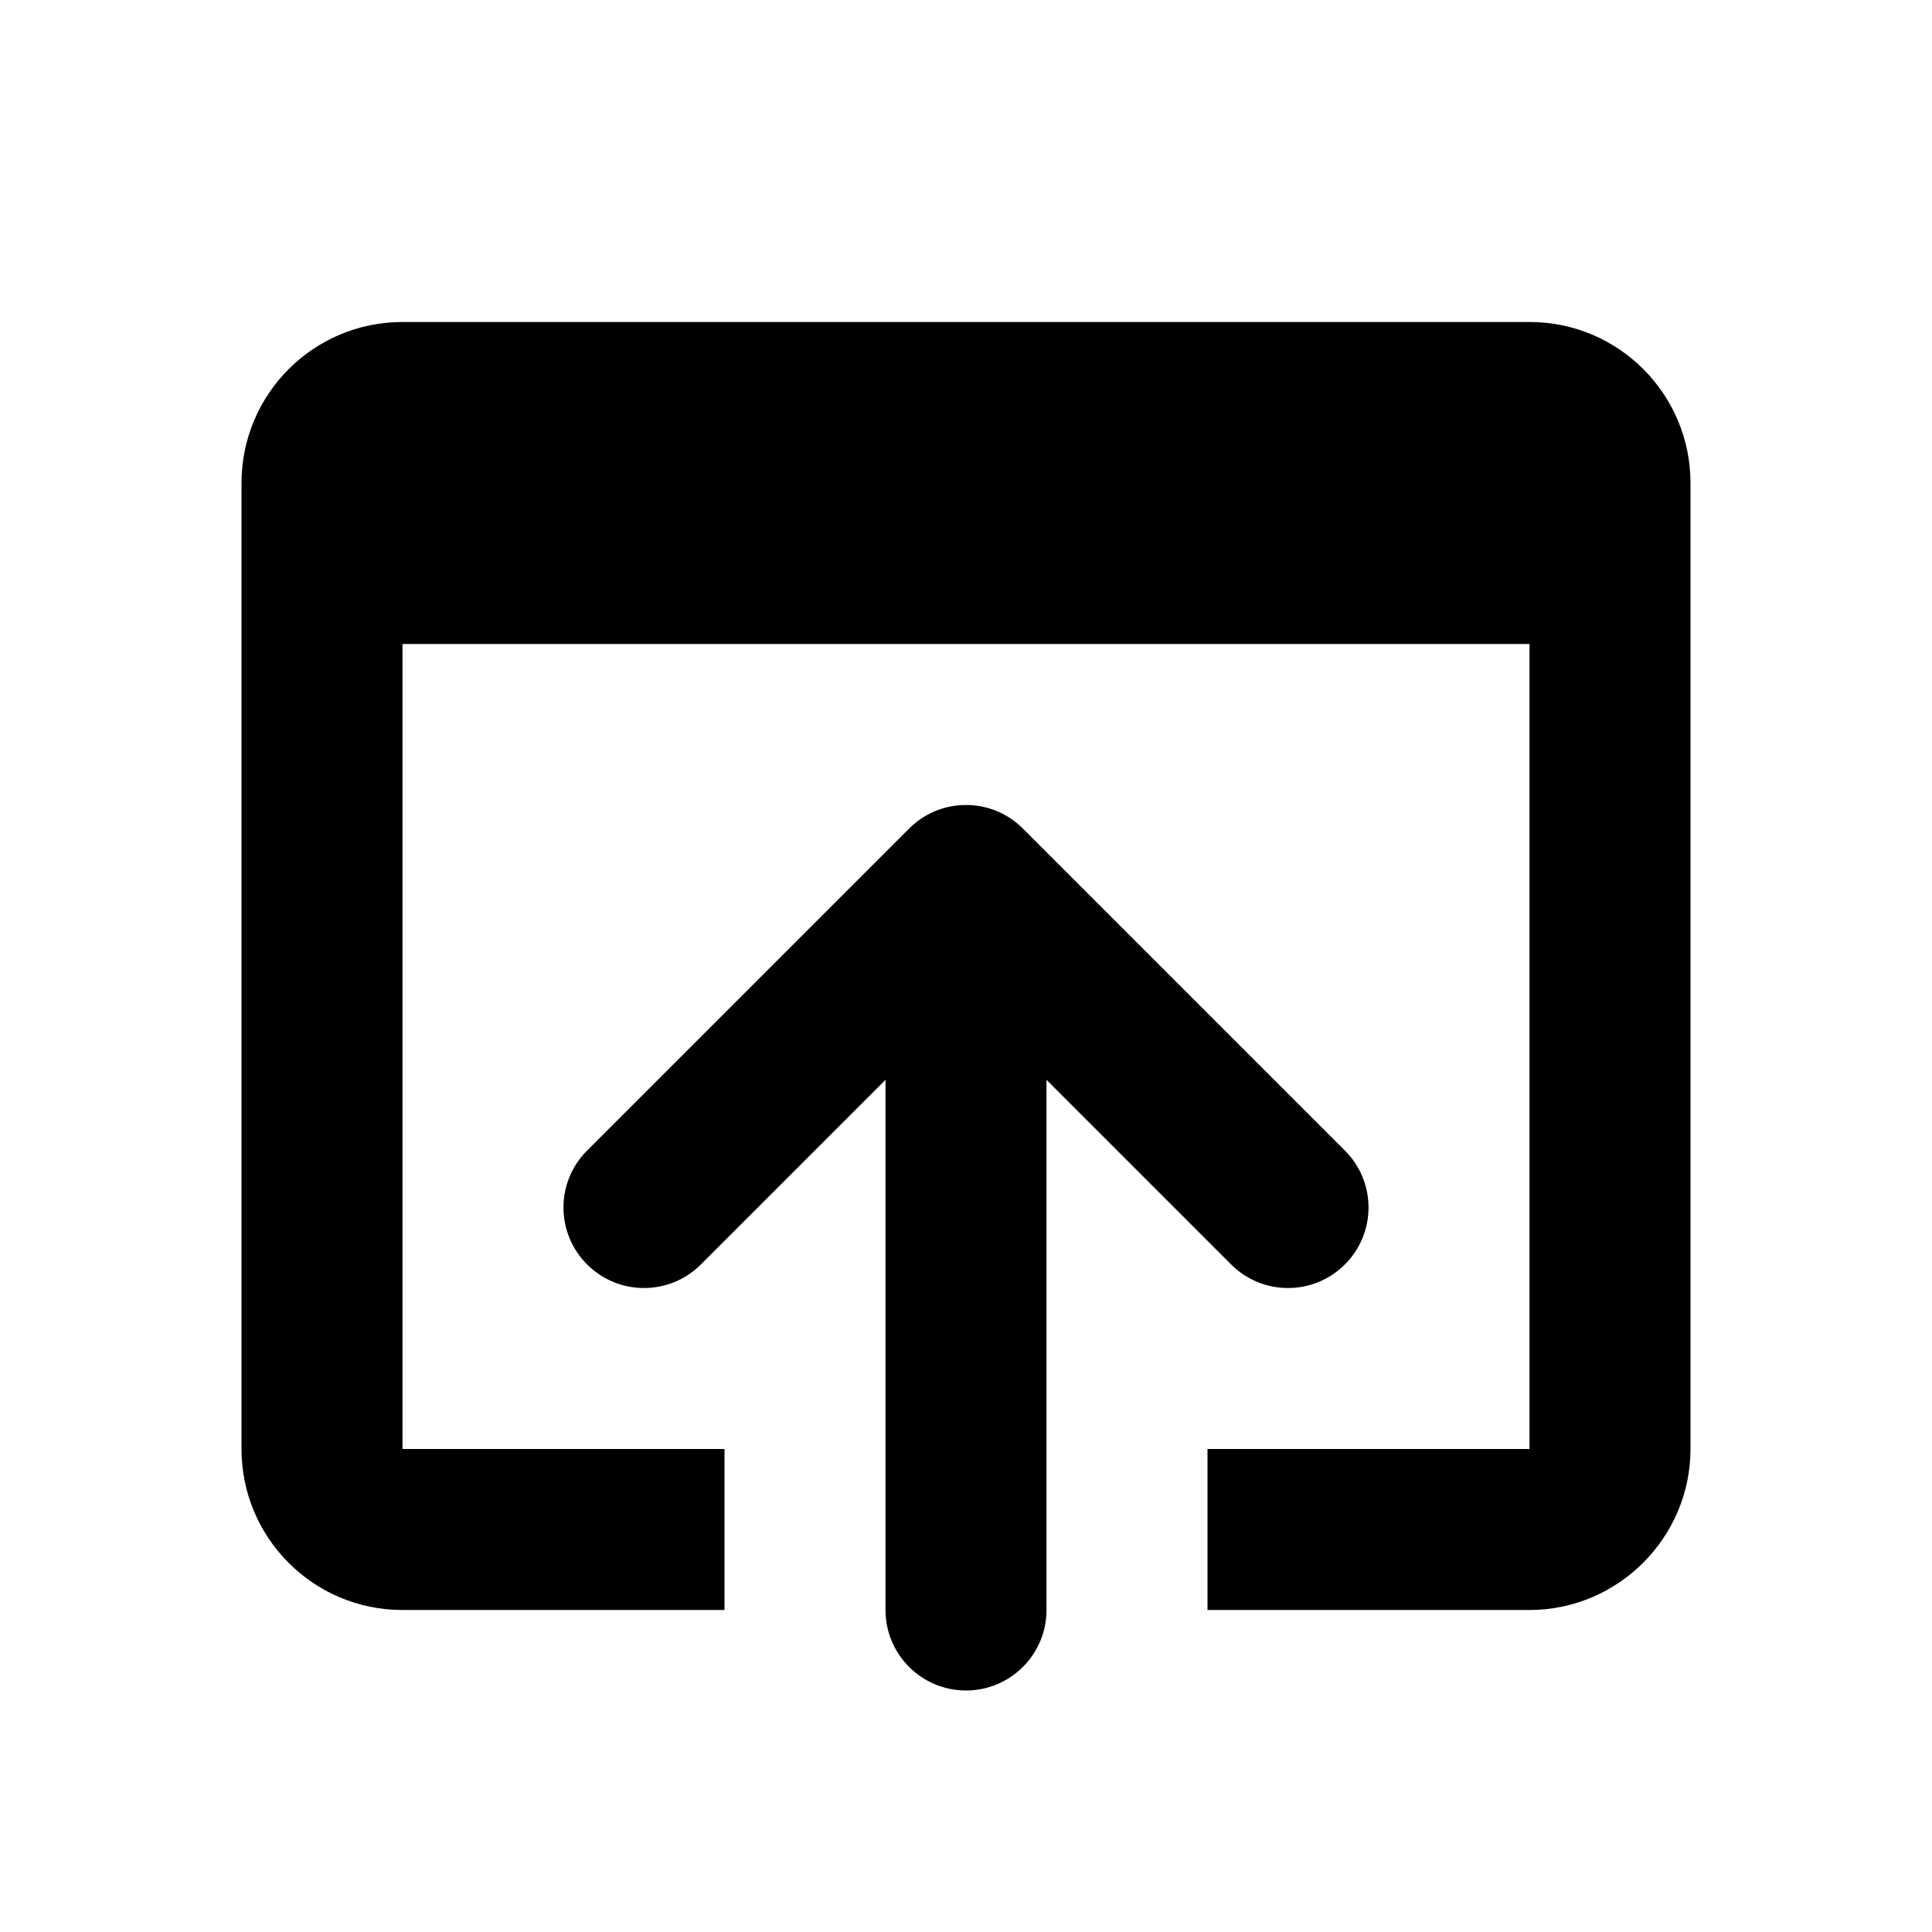 <?xml version="1.0" encoding="UTF-8"?>
<svg width="24px" height="24px" viewBox="0 0 24 24" version="1.1" xmlns="http://www.w3.org/2000/svg" xmlns:xlink="http://www.w3.org/1999/xlink">
    <!-- Generator: Sketch 51.2 (57519) - http://www.bohemiancoding.com/sketch -->
    <title>icon-browse</title>
    <desc>Created with Sketch.</desc>
    <defs></defs>
    <g stroke="none" stroke-width="1" fill="none" fill-rule="evenodd">
        <path d="M19,4 C20.11,4 21,4.9 21,6 L21,18 C21,19.1 20.1,20 19,20 L15,20 L15,18 L19,18 L19,8 L5,8 L5,18 L9,18 L9,20 L5,20 C3.89,20 3,19.1 3,18 L3,6 C3,4.9 3.89,4 5,4 L19,4 Z M11,13.414 L8.707,15.707 C8.317,16.098 7.683,16.098 7.293,15.707 C6.902,15.317 6.902,14.683 7.293,14.293 L11.293,10.293 C11.683,9.902 12.317,9.902 12.707,10.293 L16.707,14.293 C17.098,14.683 17.098,15.317 16.707,15.707 C16.317,16.098 15.683,16.098 15.293,15.707 L13,13.414 L13,20 C13,20.552 12.552,21 12,21 C11.448,21 11,20.552 11,20 L11,13.414 Z" fill="#000000" fill-rule="nonzero"></path>
    </g>
</svg>